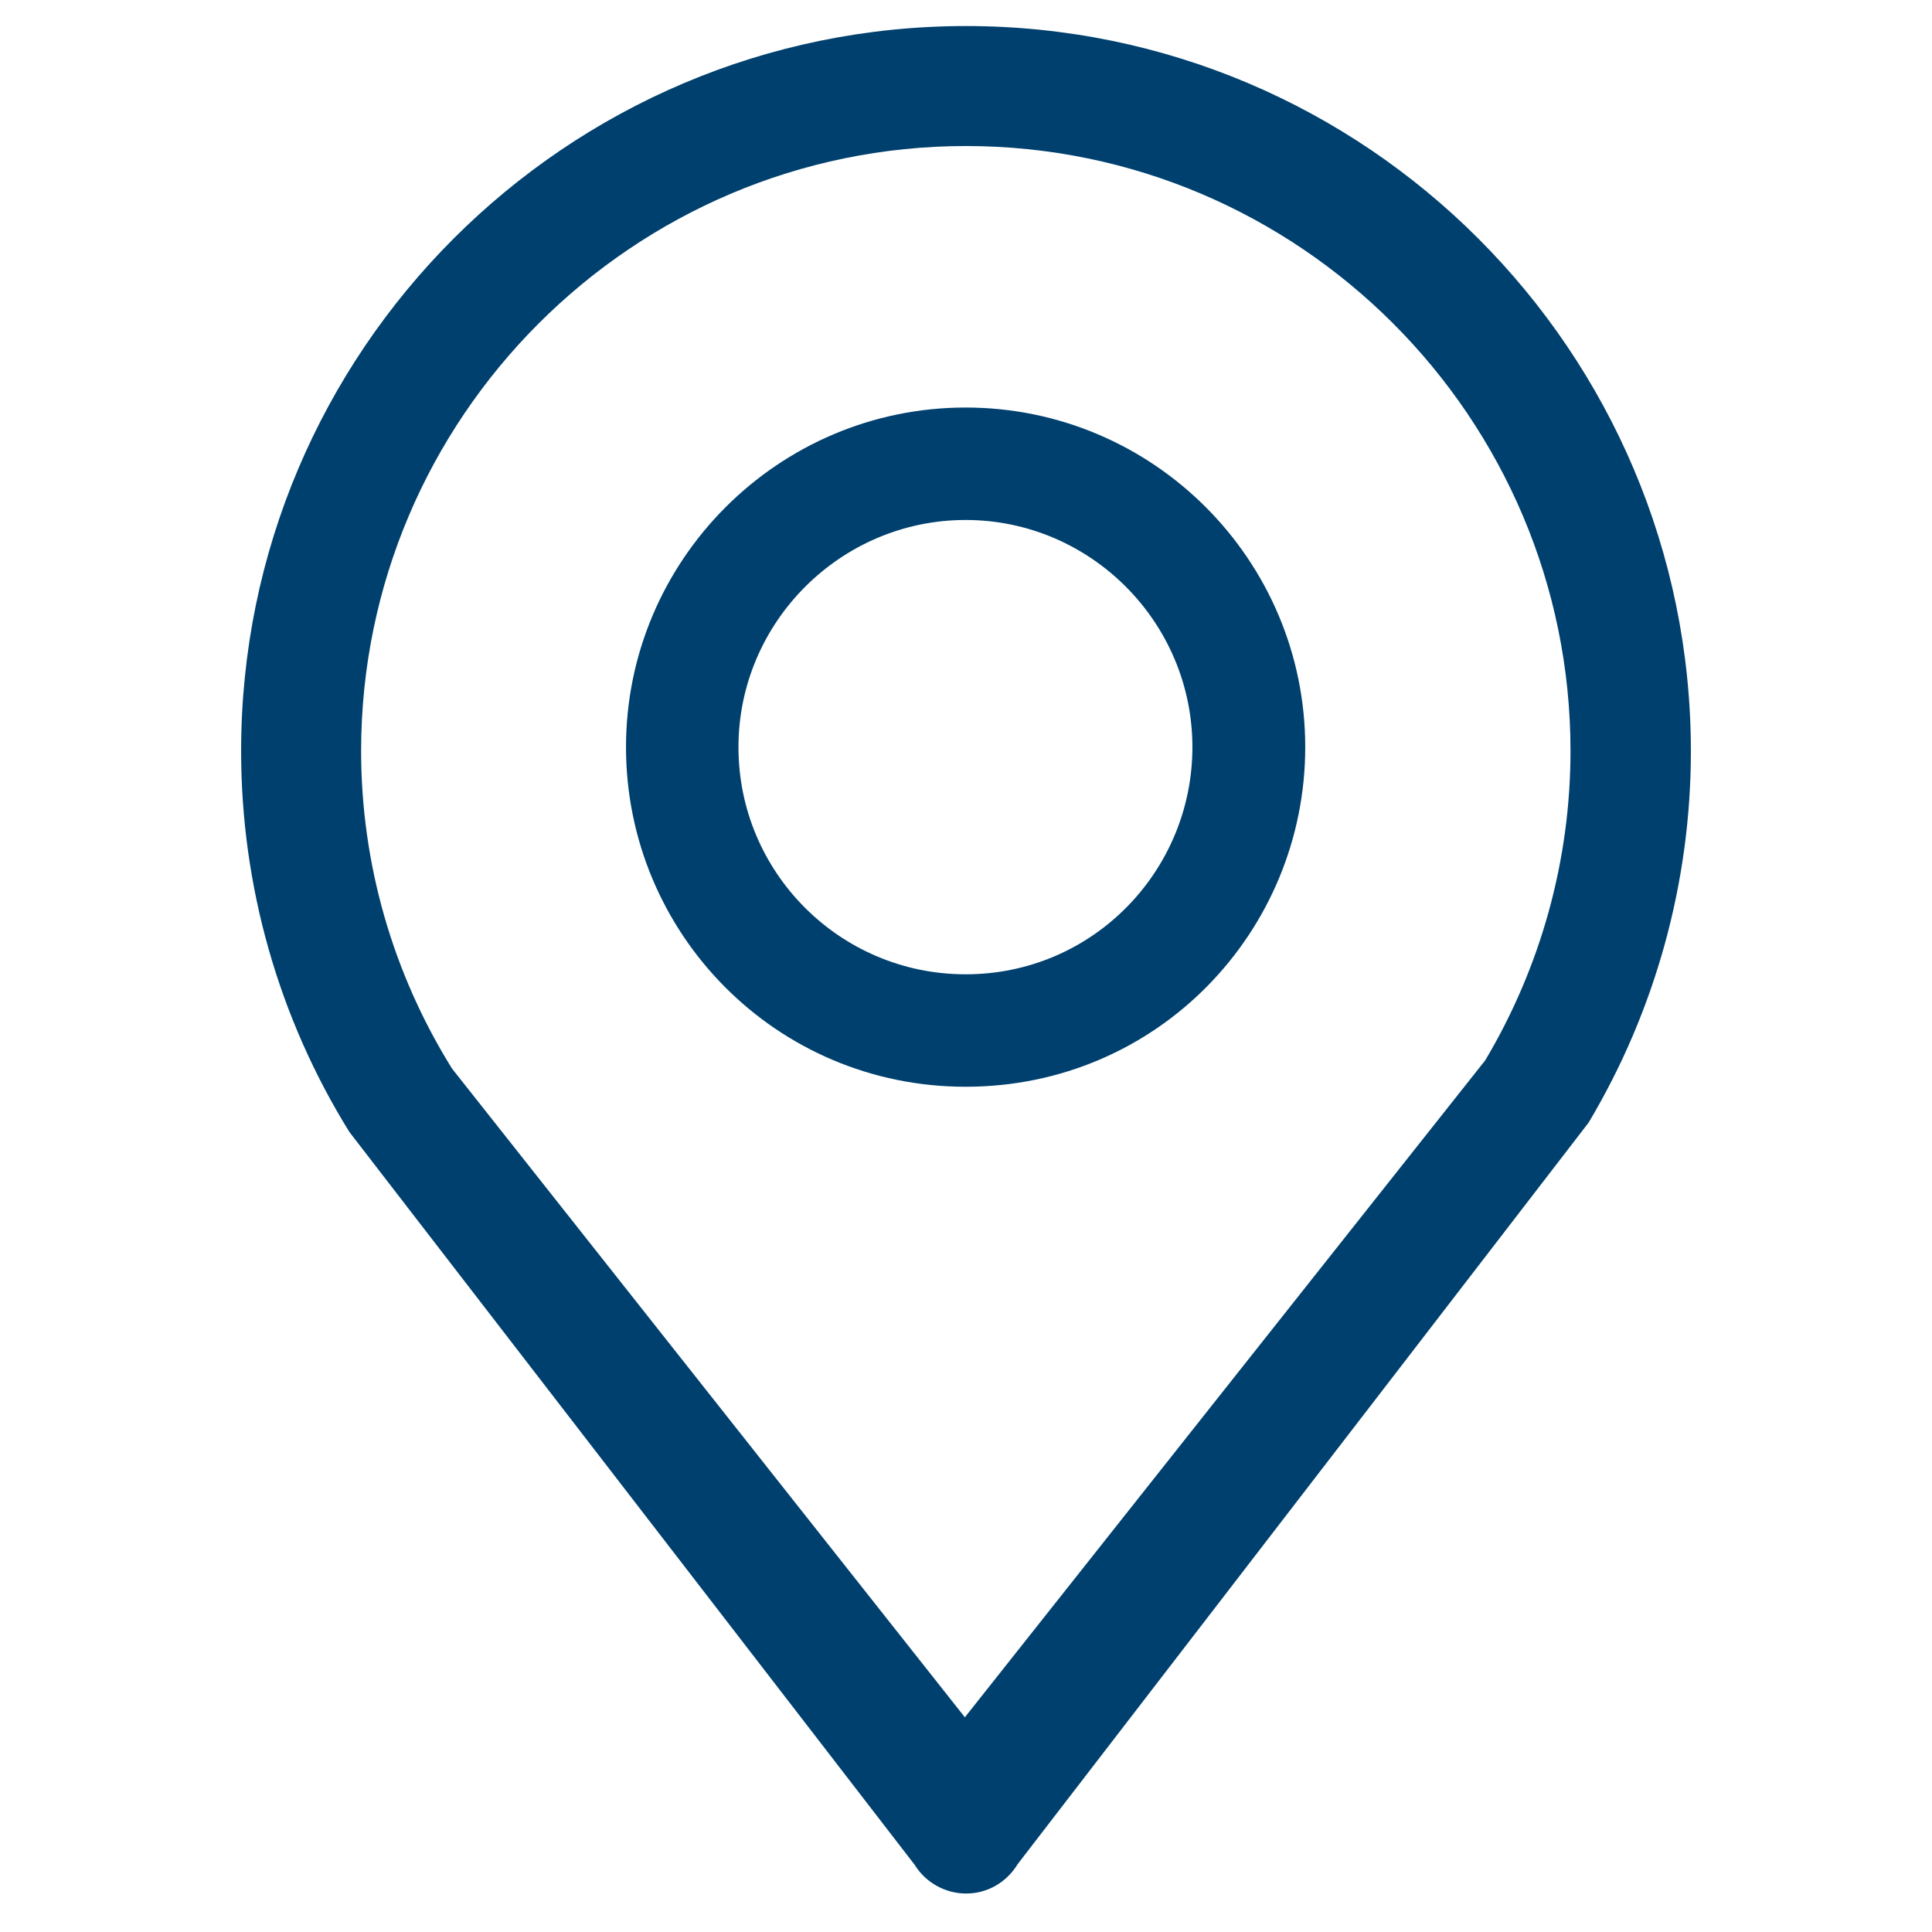 <svg width="512" height="512" viewBox="0 0 512 512" fill="none" xmlns="http://www.w3.org/2000/svg">
<path d="M256 6.9C150 6.9 63.9 93.1 63.9 199C63.9 234.8 73.8 269.7 92.6 300L242.4 494.2C245.3 498.9 250.5 501.8 256 501.8H256.1C261.7 501.8 266.8 498.8 269.7 494L421 297.5C438.7 267.8 448.1 233.8 448.1 199.1C448.1 93.1 362 6.9 256 6.9ZM393.6 281L255.7 455.1L119.8 283.2C104.1 258 95.7 228.9 95.7 199C95.7 110.7 167.7 38.7 256 38.7C344.3 38.7 416.2 110.7 416.2 199C416.2 228 408.3 256.3 393.6 281Z" fill="#00406E"/>
<path d="M255.9 108C206.3 108 165.9 148.4 165.9 198C165.9 247.3 205.6 288 255.9 288C306.8 288 345.9 246.8 345.9 198C345.9 148.4 305.6 108 255.9 108ZM255.9 258.2C222.6 258.2 195.7 231.2 195.7 198C195.7 164.9 222.8 137.8 255.9 137.8C289 137.8 316 164.9 316 198C316 230.7 289.7 258.2 255.9 258.2Z" fill="#00406E"/>
</svg>
